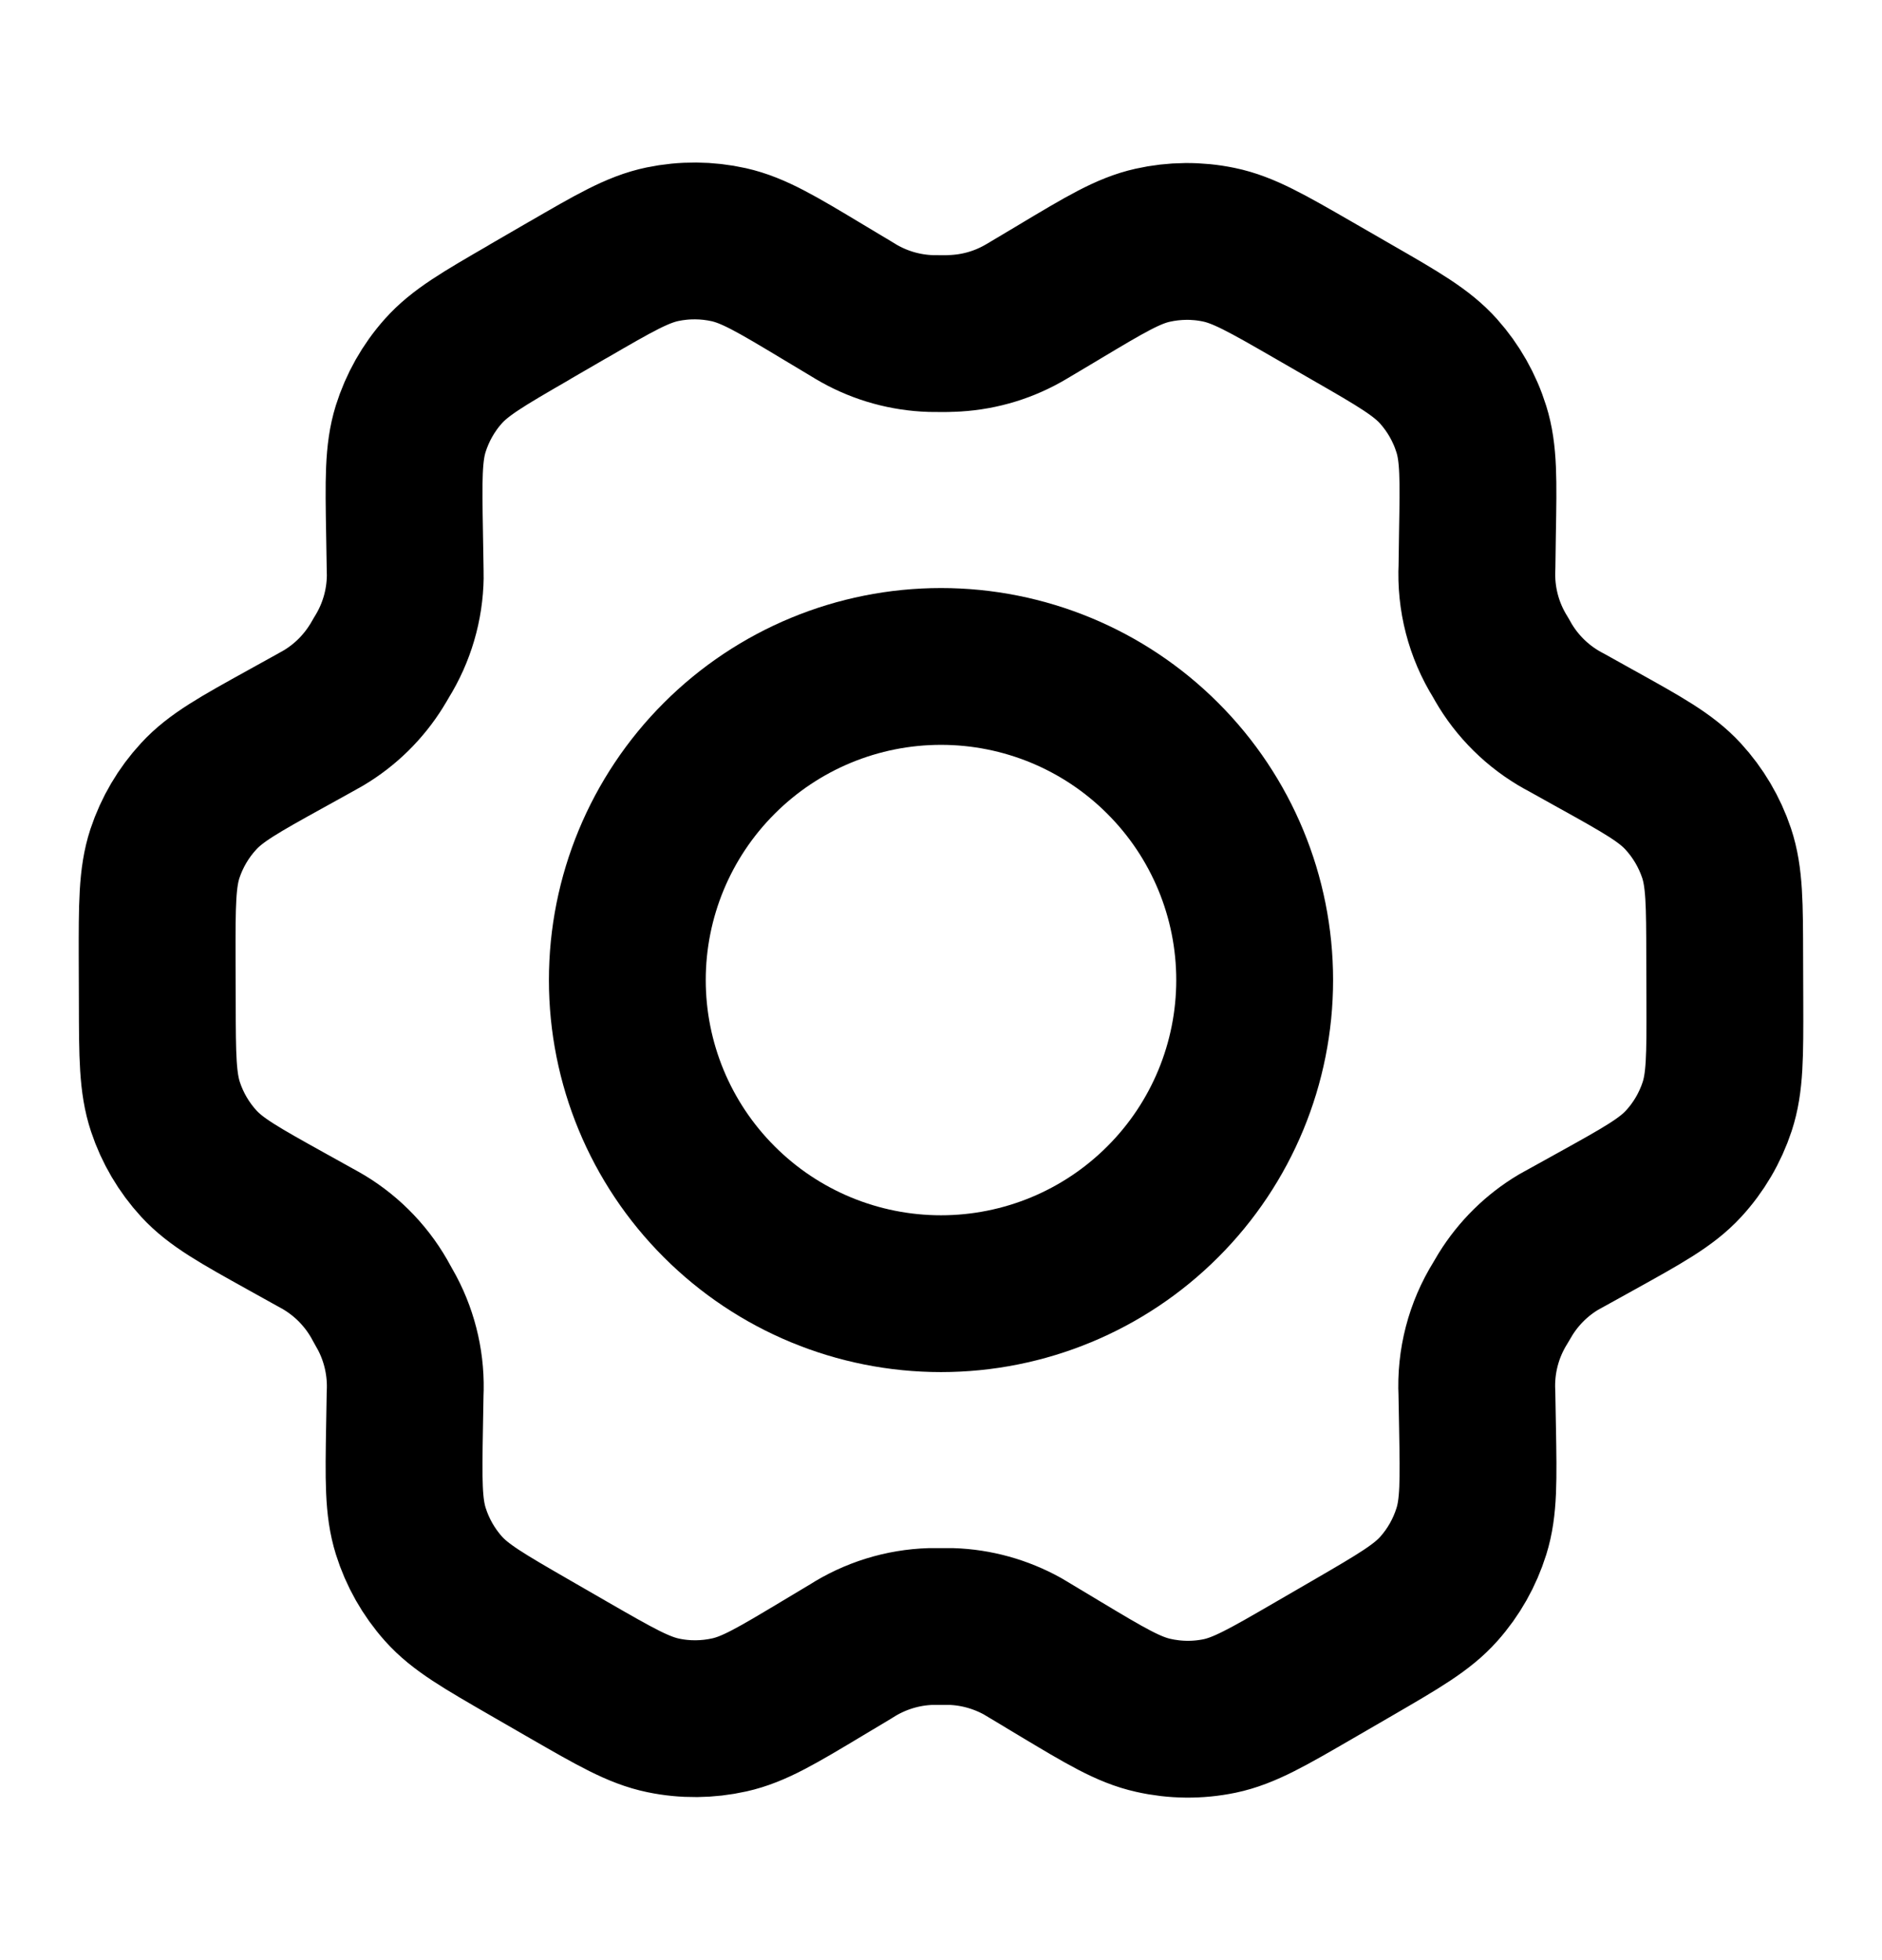 <svg width="24" height="25" viewBox="0 0 24 25" fill="none" xmlns="http://www.w3.org/2000/svg">
<path d="M20.35 9.423L19.984 9.219C19.662 9.053 19.391 8.803 19.2 8.495C19.183 8.468 19.167 8.439 19.135 8.383C18.919 8.037 18.815 7.633 18.835 7.226L18.841 6.801C18.853 6.121 18.859 5.779 18.763 5.473C18.678 5.201 18.536 4.95 18.346 4.737C18.132 4.497 17.835 4.325 17.24 3.983L16.746 3.698C16.154 3.357 15.857 3.186 15.542 3.121C15.264 3.063 14.976 3.066 14.699 3.128C14.386 3.198 14.093 3.374 13.508 3.724L13.505 3.726L13.151 3.937C13.095 3.971 13.066 3.987 13.038 4.003C12.76 4.158 12.45 4.243 12.131 4.253C12.099 4.255 12.066 4.255 12.001 4.255L11.871 4.254C11.552 4.244 11.24 4.158 10.961 4.002C10.933 3.987 10.906 3.97 10.85 3.936L10.493 3.722C9.904 3.368 9.609 3.192 9.294 3.121C9.016 3.059 8.727 3.057 8.448 3.115C8.132 3.181 7.836 3.353 7.243 3.697L7.24 3.698L6.752 3.981L6.747 3.985C6.159 4.325 5.864 4.497 5.652 4.736C5.463 4.948 5.322 5.199 5.237 5.47C5.142 5.777 5.147 6.119 5.159 6.803L5.166 7.227C5.166 7.292 5.169 7.324 5.168 7.355C5.163 7.718 5.059 8.073 4.867 8.382C4.834 8.438 4.819 8.466 4.802 8.492C4.633 8.764 4.402 8.992 4.127 9.156L4.015 9.219L3.654 9.419C3.052 9.752 2.751 9.919 2.533 10.157C2.339 10.367 2.193 10.616 2.103 10.887C2.003 11.194 2.003 11.537 2.004 12.225L2.006 12.788C2.007 13.471 2.009 13.812 2.11 14.117C2.199 14.386 2.345 14.634 2.537 14.843C2.755 15.079 3.053 15.245 3.65 15.577L4.008 15.776C4.069 15.81 4.1 15.826 4.129 15.844C4.442 16.032 4.698 16.302 4.869 16.625L4.936 16.745C5.105 17.064 5.184 17.423 5.166 17.783L5.159 18.19C5.147 18.876 5.142 19.22 5.238 19.527C5.323 19.799 5.465 20.05 5.655 20.263C5.869 20.503 6.167 20.674 6.761 21.017L7.255 21.302C7.848 21.643 8.144 21.814 8.459 21.879C8.737 21.937 9.025 21.934 9.302 21.872C9.616 21.802 9.909 21.626 10.496 21.274L10.85 21.062C11.155 20.866 11.508 20.756 11.87 20.745H12.13C12.448 20.755 12.76 20.842 13.04 20.997L13.132 21.052L13.508 21.278C14.098 21.632 14.392 21.808 14.707 21.878C14.985 21.941 15.274 21.944 15.553 21.886C15.868 21.82 16.166 21.647 16.759 21.303L17.254 21.016C17.842 20.674 18.137 20.503 18.349 20.264C18.539 20.051 18.679 19.801 18.764 19.53C18.859 19.225 18.854 18.886 18.842 18.212L18.834 17.772C18.814 17.365 18.919 16.962 19.134 16.617L19.199 16.507C19.368 16.235 19.599 16.007 19.874 15.843L19.984 15.782L19.986 15.781L20.347 15.581C20.949 15.247 21.25 15.081 21.469 14.843C21.663 14.633 21.809 14.383 21.898 14.113C21.998 13.808 21.998 13.466 21.996 12.786L21.994 12.212C21.993 11.529 21.992 11.187 21.891 10.882C21.801 10.613 21.655 10.366 21.463 10.157C21.246 9.921 20.948 9.755 20.352 9.424L20.35 9.423Z" stroke="black" stroke-width="2" stroke-linecap="round" stroke-linejoin="round"/>
<path d="M8 12.5C8 13.561 8.421 14.578 9.172 15.328C9.922 16.079 10.939 16.5 12 16.5C13.061 16.5 14.078 16.079 14.828 15.328C15.579 14.578 16 13.561 16 12.5C16 11.439 15.579 10.422 14.828 9.672C14.078 8.921 13.061 8.5 12 8.5C10.939 8.5 9.922 8.921 9.172 9.672C8.421 10.422 8 11.439 8 12.5Z" stroke="black" stroke-width="2" stroke-linecap="round" stroke-linejoin="round"/>
</svg>
